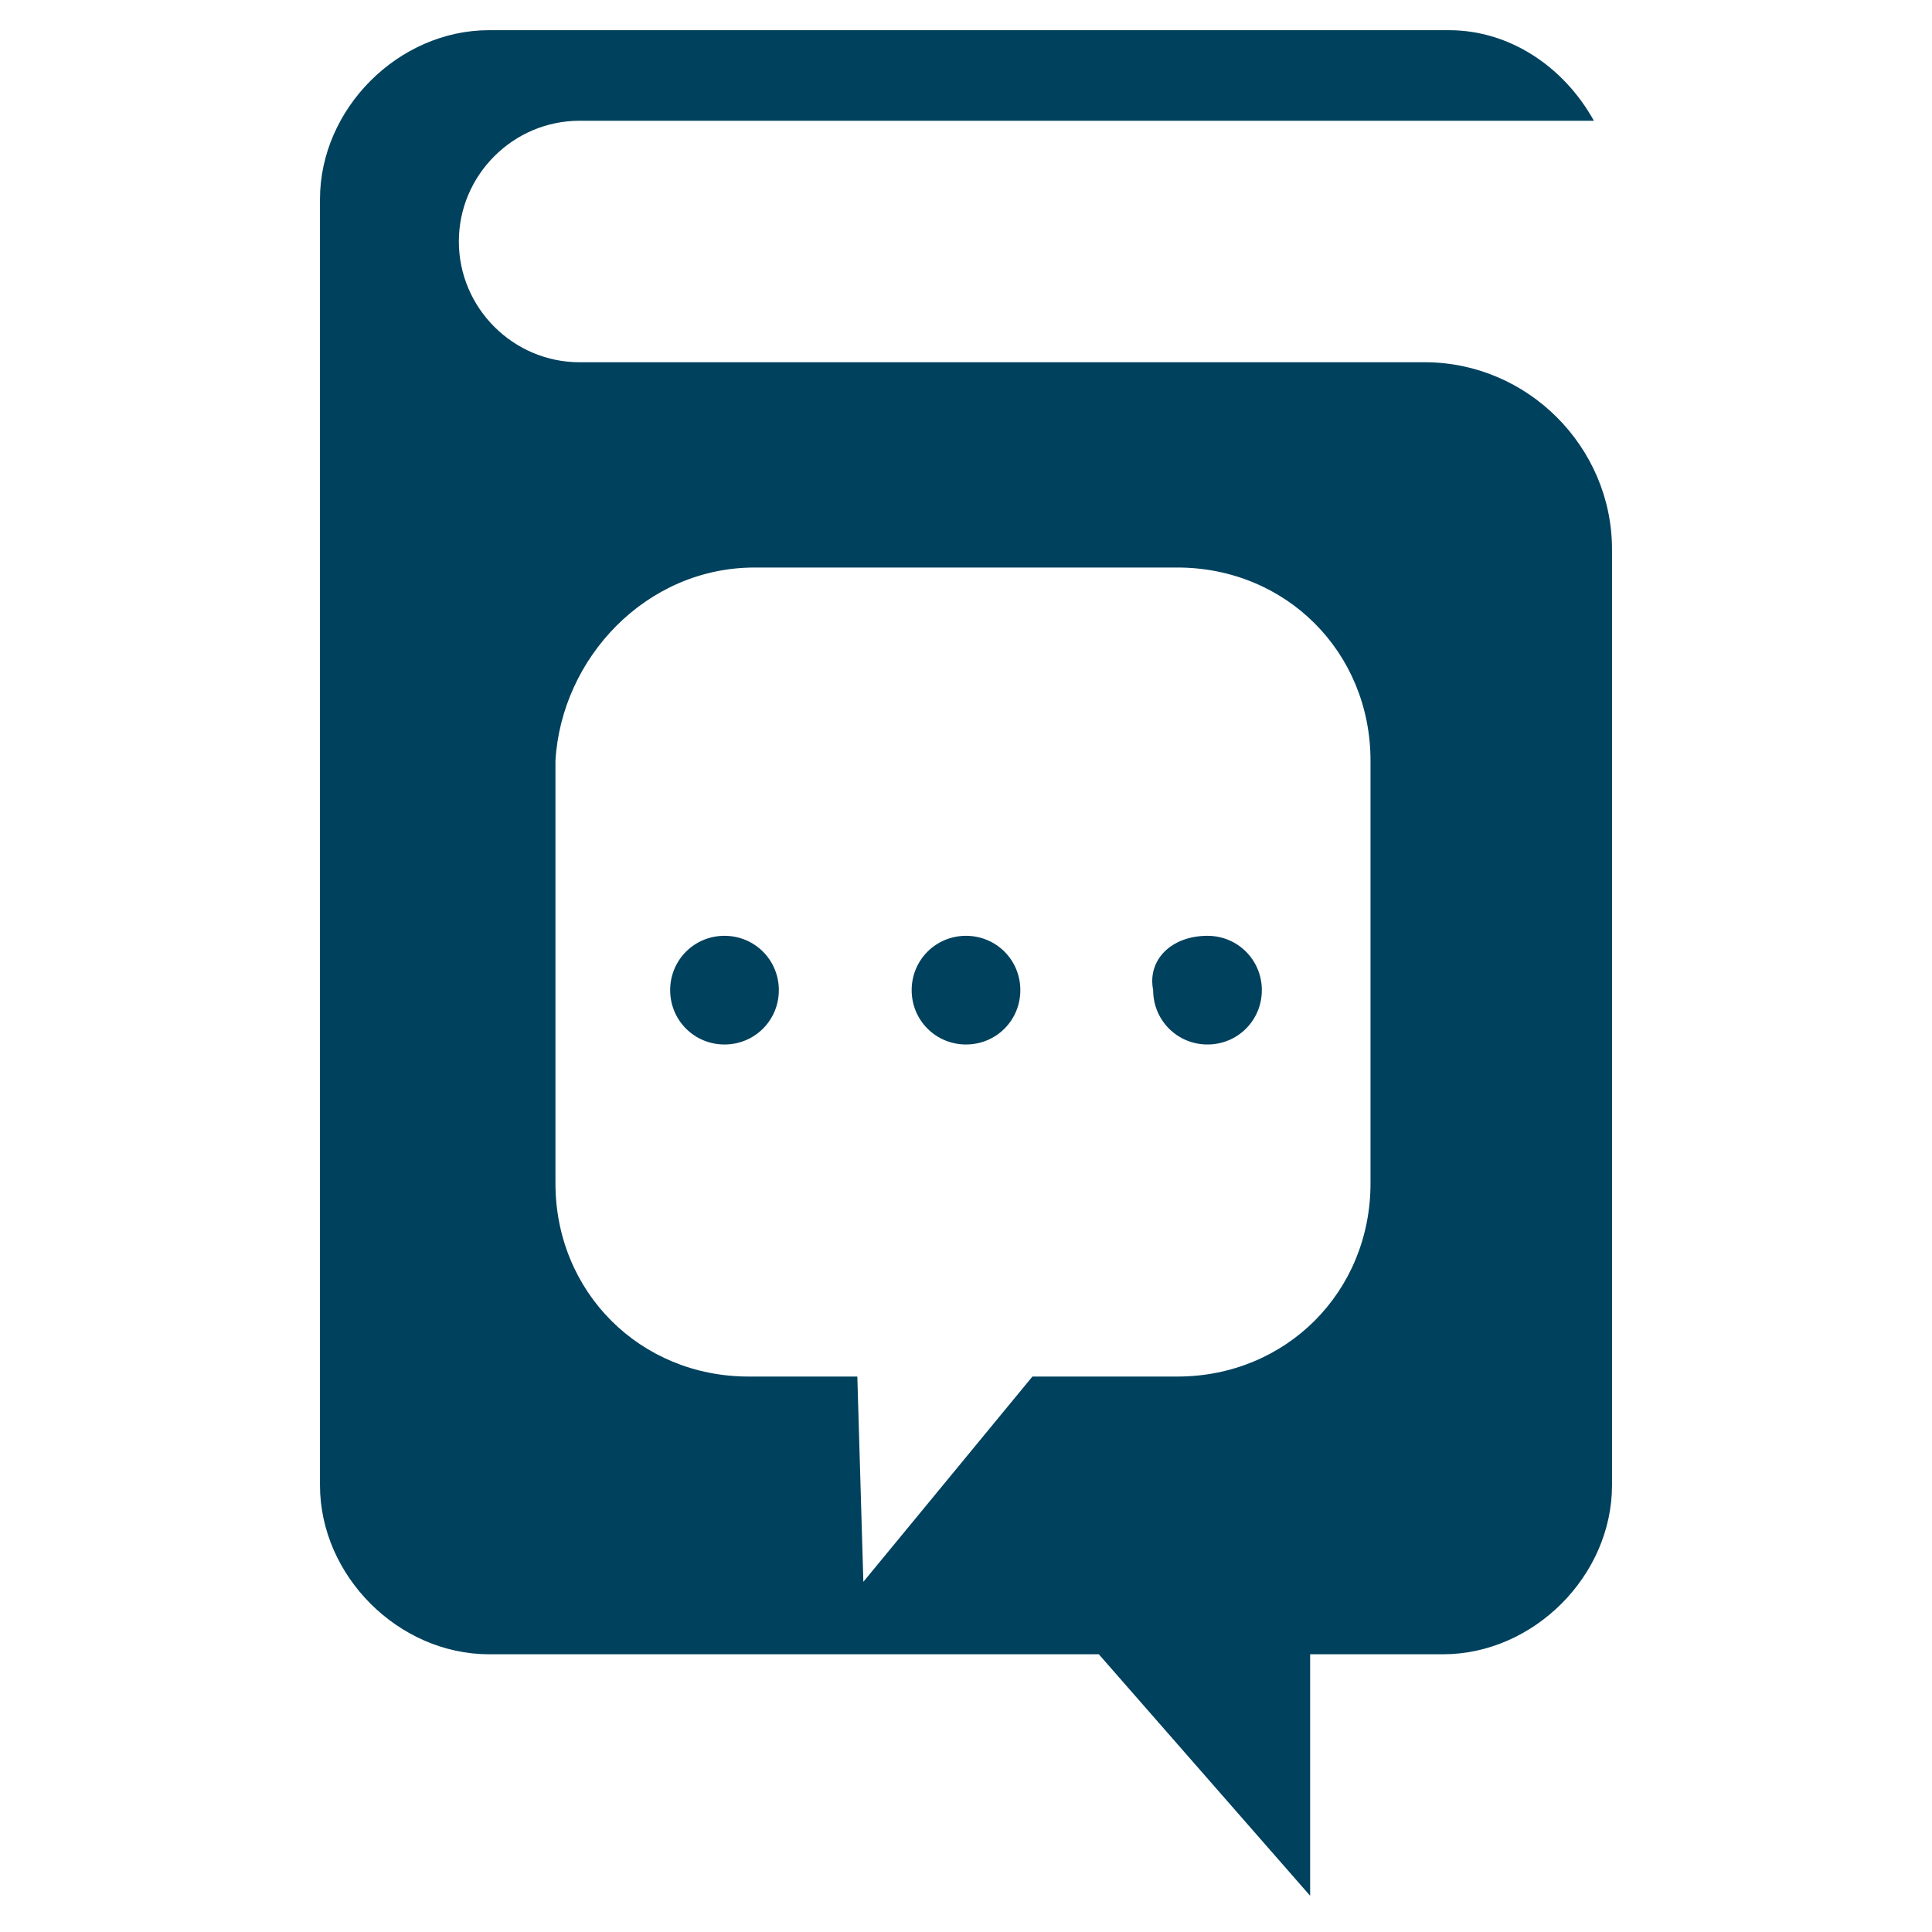 <?xml version="1.0" encoding="utf-8"?>
<!-- Generator: Adobe Illustrator 24.1.0, SVG Export Plug-In . SVG Version: 6.00 Build 0)  -->
<svg version="1.1" id="Layer_1" xmlns="http://www.w3.org/2000/svg" xmlns:xlink="http://www.w3.org/1999/xlink" x="0px" y="0px"
	 width="32px" height="32px" viewBox="0 0 32 32" style="enable-background:new 0 0 32 32;" xml:space="preserve">
<style type="text/css">
	.st0{fill-rule:evenodd;clip-rule:evenodd;fill:#00415D;}
</style>
<g>
	<path class="st0" d="M23.6,6h-4.8h-0.6H9.6c-1.1,0-2-0.9-2-2l0,0c0-1.1,0.9-2,2-2h16.8c-0.5-0.9-1.4-1.5-2.4-1.5H8.1
		c-1.5,0-2.8,1.3-2.8,2.8v21.3c0,1.5,1.3,2.8,2.8,2.8h10.1l3.5,4v-4h2.2c1.5,0,2.8-1.3,2.8-2.8V12.2V10V9.1C26.7,7.4,25.3,6,23.6,6
		L23.6,6z M12.5,9.4h7c1.8,0,3.2,1.4,3.2,3.2v7c0,1.8-1.4,3.2-3.2,3.2h-2.4l-2.8,3.4l-0.1-3.4h-1.8c-1.8,0-3.2-1.4-3.2-3.2v-7
		C9.3,10.9,10.7,9.4,12.5,9.4L12.5,9.4z"/>
	<path class="st0" d="M12,15.5c0.5,0,0.9,0.4,0.9,0.9c0,0.5-0.4,0.9-0.9,0.9c-0.5,0-0.9-0.4-0.9-0.9C11.1,15.9,11.5,15.5,12,15.5
		L12,15.5z"/>
	<path class="st0" d="M16,15.5c0.5,0,0.9,0.4,0.9,0.9c0,0.5-0.4,0.9-0.9,0.9c-0.5,0-0.9-0.4-0.9-0.9C15.1,15.9,15.5,15.5,16,15.5
		L16,15.5z"/>
	<path class="st0" d="M20,15.5c0.5,0,0.9,0.4,0.9,0.9c0,0.5-0.4,0.9-0.9,0.9c-0.5,0-0.9-0.4-0.9-0.9C19,15.9,19.4,15.5,20,15.5
		L20,15.5z"/>
</g>
</svg>
